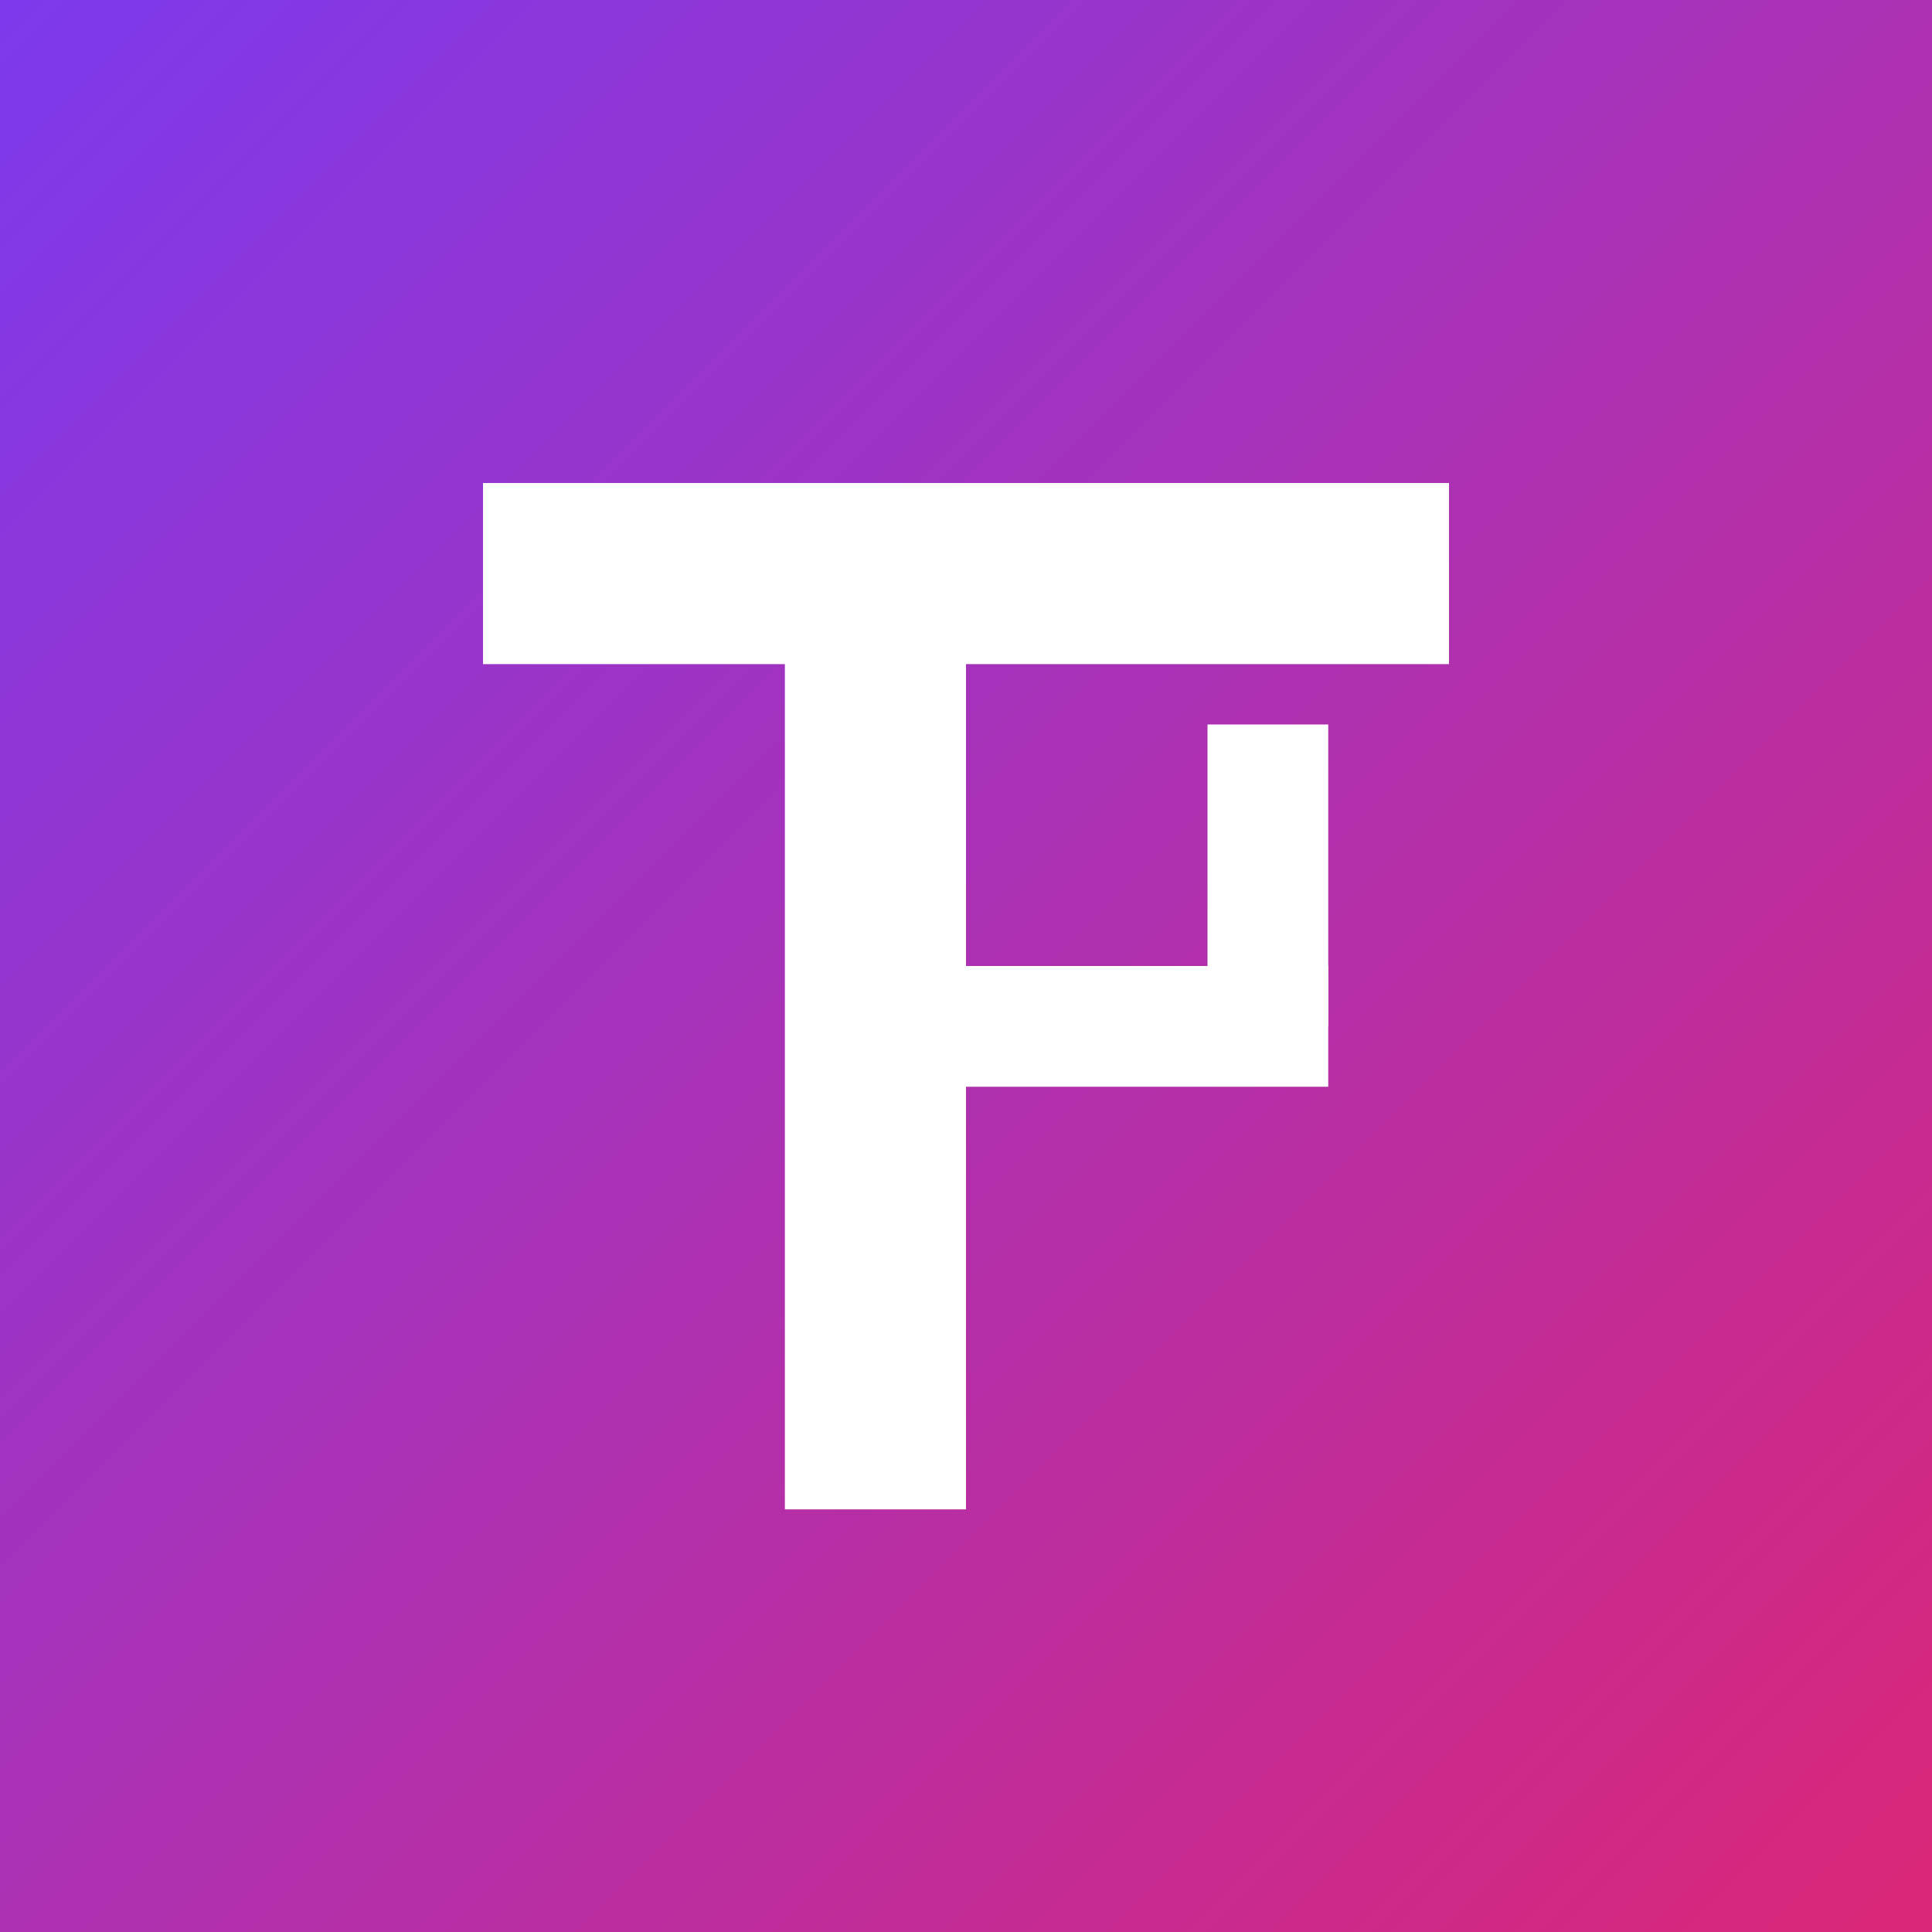 <svg width="512" height="512" viewBox="0 0 128 128" xmlns="http://www.w3.org/2000/svg">
  <rect x="0" y="0" width="128" height="128" fill="#333333" stroke="none"/>
  <defs>
    <linearGradient id="grad" x1="0" y1="0" x2="1" y2="1">
      <stop offset="0%" stop-color="#7C3AED" /> 
      <stop offset="100%" stop-color="#DB2777" />
    </linearGradient>
  </defs>
  <rect width="128" height="128" fill="url(#grad)" />
  <rect x="52" y="36" width="12" height="64" fill="white" />
  <rect x="32" y="32" width="64" height="12" fill="white" />
  <rect x="80" y="48" width="8" height="20" fill="white" />
  <rect x="64" y="64" width="24" height="8" fill="white" />
</svg>